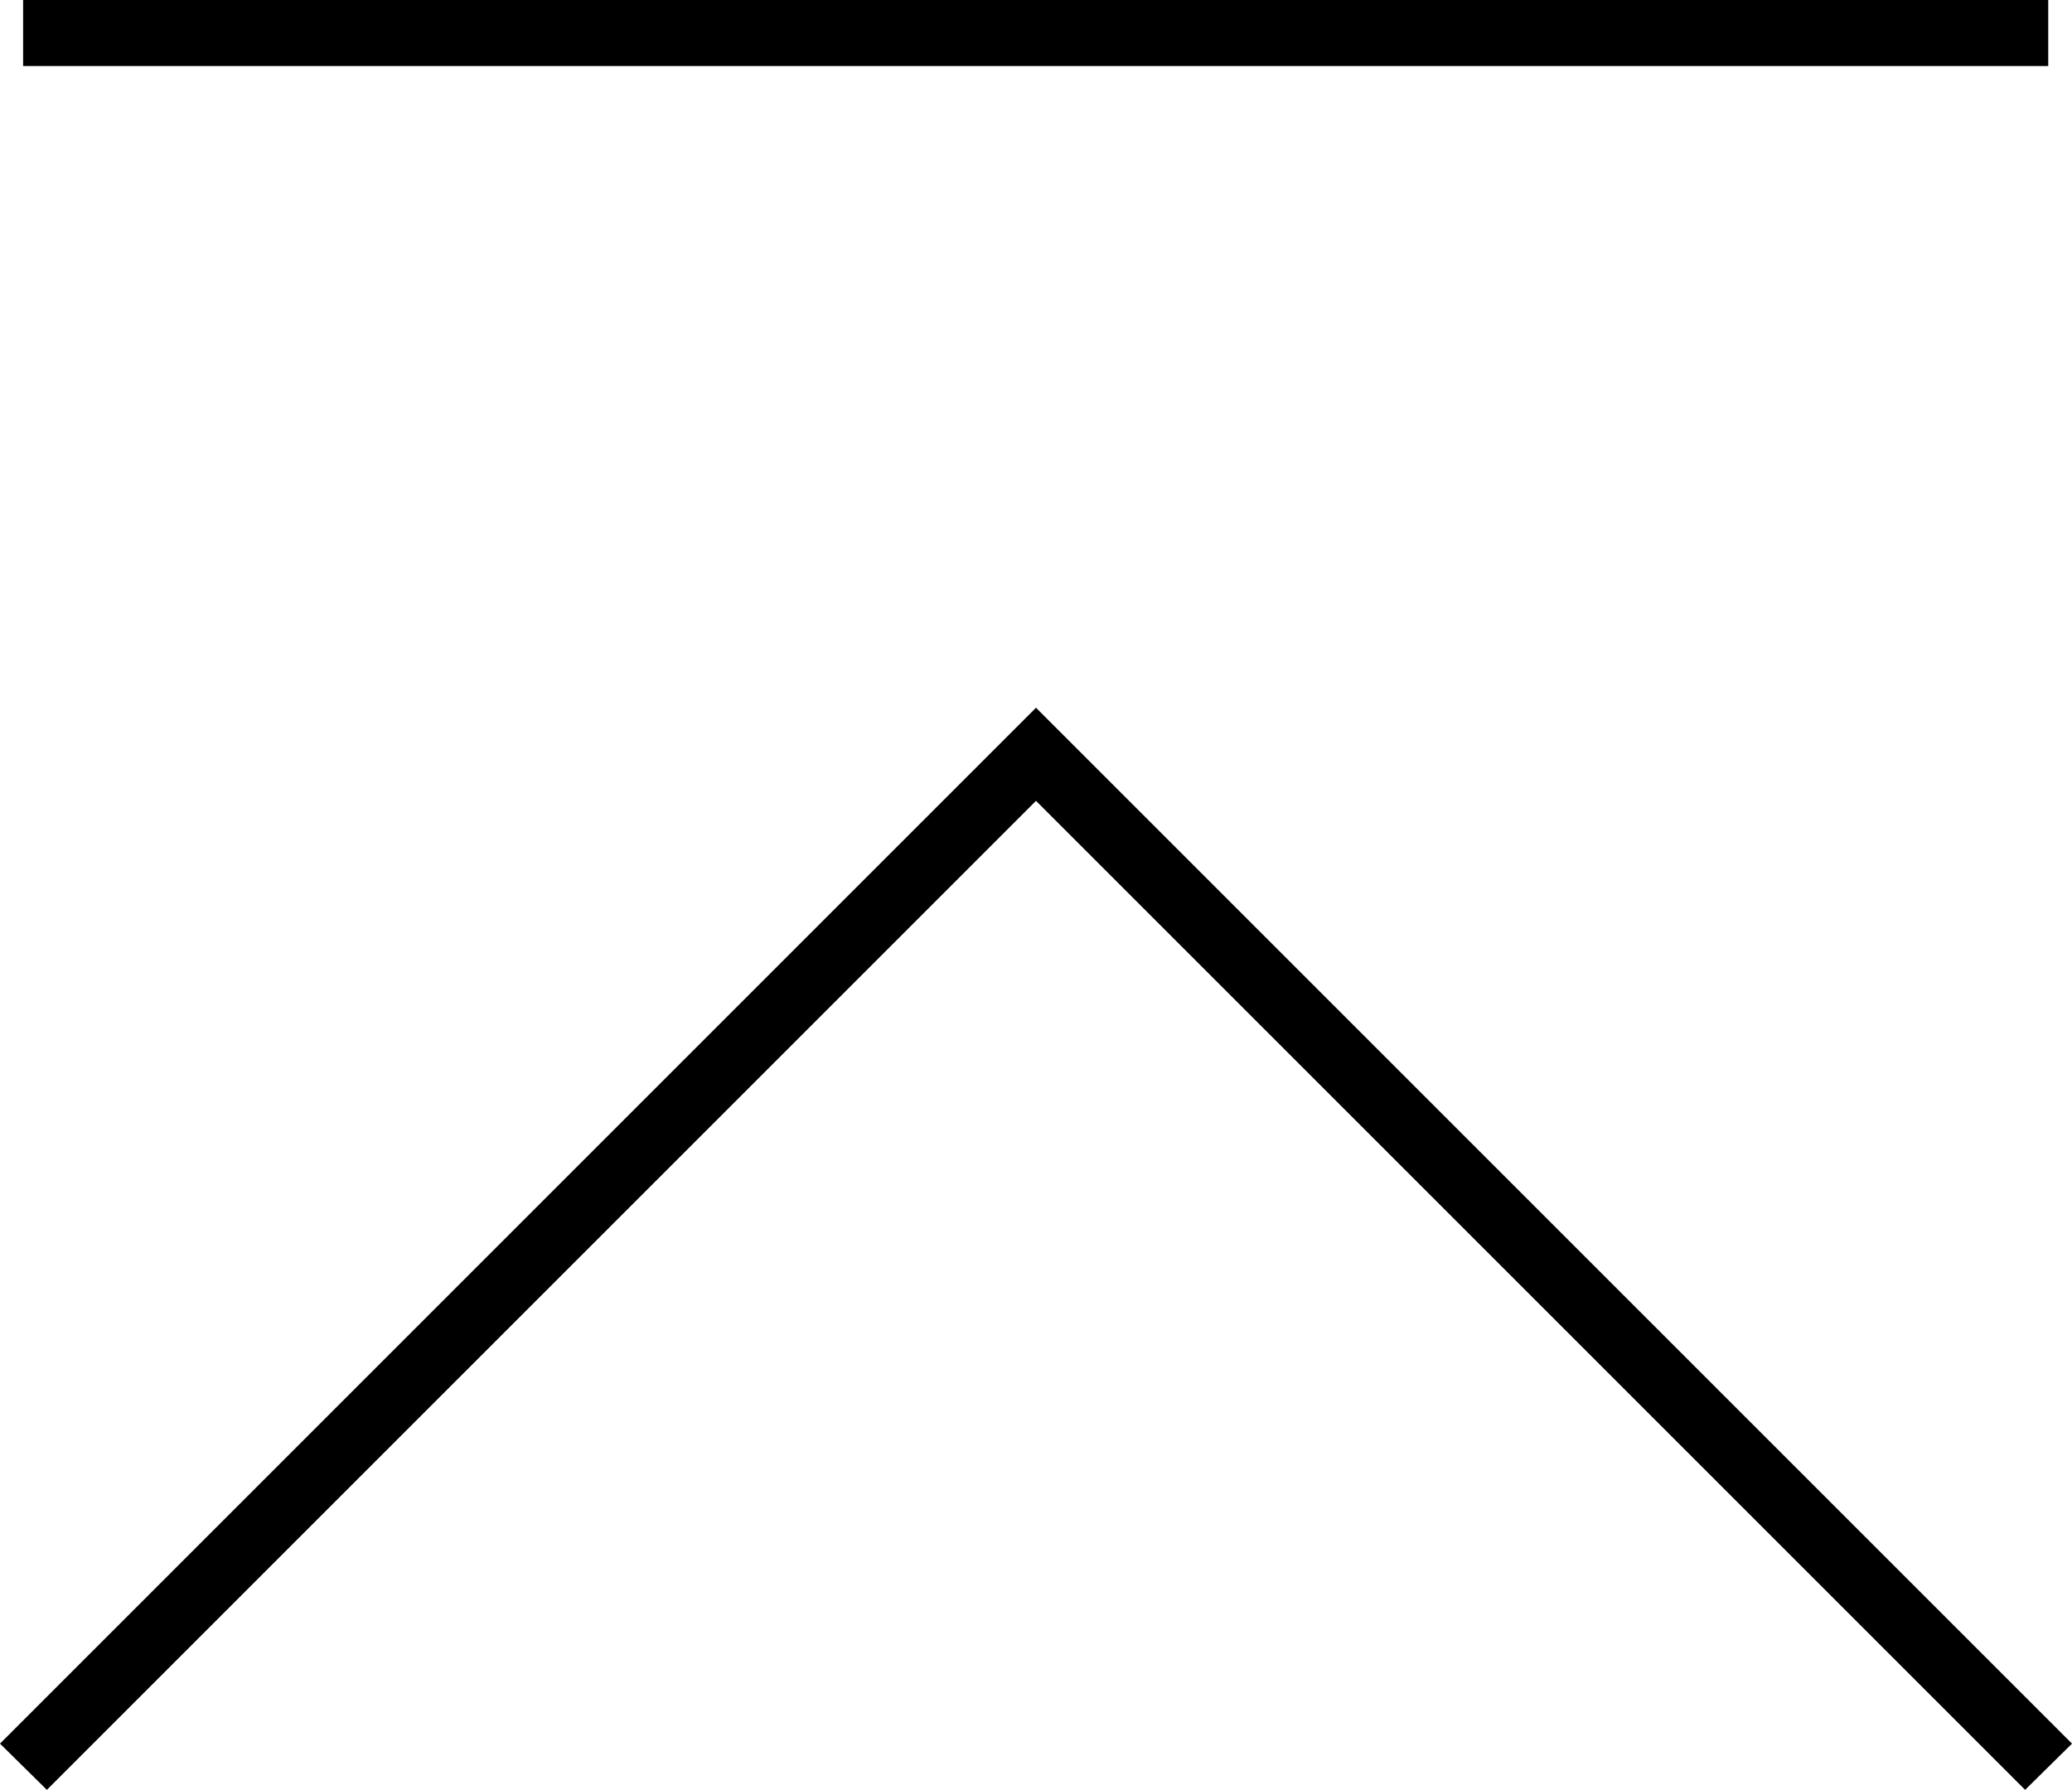 <?xml version="1.0" encoding="UTF-8"?><svg id="b" xmlns="http://www.w3.org/2000/svg" width="31.38" height="27.11" viewBox="0 0 31.38 27.11"><g id="c"><rect x=".35" width="30.67" height="1"/><polygon points="30.67 27.11 15.69 12.13 .71 27.11 0 26.41 15.69 10.72 31.38 26.41 30.67 27.11"/></g></svg>